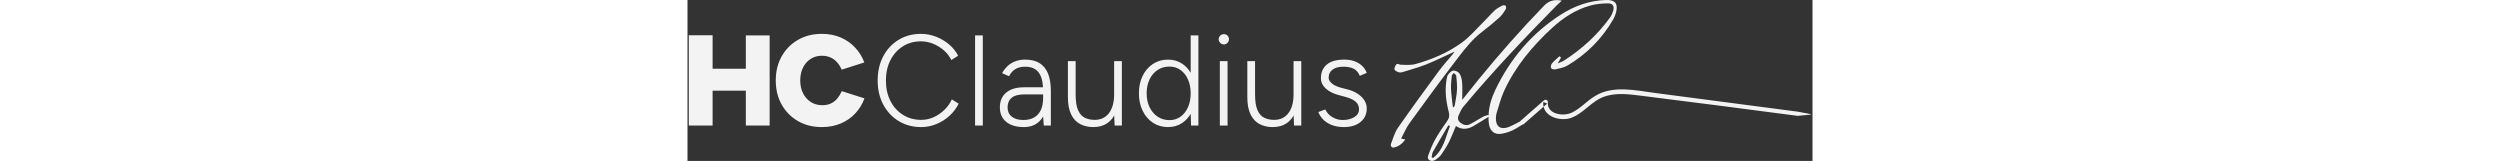 <svg height="45px" viewBox="0 0 699 100" version="1.1" xmlns="http://www.w3.org/2000/svg" xmlns:xlink="http://www.w3.org/1999/xlink">
    <rect x="0" y="0" width="699" height="100" fill="#333333" stroke="none"/>
    <title>3 clean</title>
    <g id="Logo" stroke="none" stroke-width="1" fill="none" fill-rule="evenodd">
        <path d="M576.961,7.634 C576.603,9.076 576.064,10.527 575.324,11.807 C568.3,23.976 558.733,33.63 546.734,40.723 C544.521,42.032 541.78,42.504 539.223,43.097 C538.387,43.289 536.783,42.879 536.559,42.318 C536.238,41.519 536.55,40.059 537.141,39.36 C538.513,37.741 540.211,36.408 541.777,34.957 C542.109,35.219 542.438,35.482 542.77,35.744 C542.173,36.812 541.579,37.877 540.706,39.437 C542.328,38.679 543.653,38.236 544.792,37.502 C555.8,30.409 565.37,21.714 573.093,11.029 C573.999,9.775 574.689,8.277 575.138,6.787 C576.008,3.897 574.948,2.06 571.987,2.092 C568.358,2.13 564.618,2.431 561.132,3.39 C551.97,5.906 544.078,11.026 537.15,17.411 C524.965,28.642 514.396,41.28 507.363,56.534 C505.301,61.005 504.168,65.916 502.613,70.626 C502.587,70.7 502.578,70.783 502.563,70.859 C501.262,78.209 504.672,81.498 511.324,78.463 C513.352,77.538 515.341,76.514 517.305,75.437 C517.377,75.301 517.483,75.17 517.623,75.047 L532.141,62.347 C532.976,61.616 534.668,62.02 534.549,63.359 C533.859,71.11 544.2,72.508 549.457,69.983 C554.717,67.456 558.677,62.902 563.596,59.829 C574.942,52.741 589.111,56.186 601.476,57.805 L685.397,68.798 C686.934,68.998 688.472,69.202 690.01,69.402 C691.344,69.576 692.22,69.907 693.554,70.081 C694.276,70.175 697.081,70.688 697.94,70.939 C698.059,70.974 698.074,71.134 697.966,71.193 L689.788,71.986 C656.749,67.639 623.685,63.332 590.614,59.242 C582.468,58.233 573.746,57.419 566.261,61.551 C560.343,64.819 555.922,70.514 549.568,73.045 C543.412,75.495 533.573,73.303 531.924,66.365 L531.911,66.312 L519.618,77.068 C519.336,77.314 519.028,77.424 518.728,77.434 C517.417,78.244 516.105,79.052 514.783,79.846 C512.031,81.498 508.761,82.63 505.595,83.129 C501.02,83.848 498.317,81.011 497.854,76.313 C497.732,75.068 497.68,73.837 497.695,72.62 L497.945,72.467 C494.747,74.419 491.581,76.428 488.34,78.306 C484.778,80.368 481.114,80.804 477.457,78.289 C475.89,81.928 474.585,85.388 472.931,88.664 C471.623,91.257 469.925,93.658 468.318,96.085 C467.805,96.861 467.074,97.516 466.352,98.111 C464.797,99.4 462.866,100.689 461.043,99.577 C459.025,98.35 460.484,96.141 461.005,94.613 C463.434,87.494 467.648,81.344 471.938,75.289 C473.304,73.363 473.586,71.753 472.98,69.452 C471.286,62.99 470.499,56.39 471.58,49.701 C471.766,48.539 471.955,47.214 472.622,46.338 C473.455,45.244 474.754,43.896 475.907,43.84 C477.192,43.775 479.064,44.707 479.74,45.799 C480.721,47.388 481.167,49.488 481.298,51.411 C481.537,54.868 481.368,58.354 481.368,62.064 C484.836,57.72 488.232,53.384 491.718,49.122 C504.567,33.414 517.99,18.237 532.088,3.658 C535.277,0.361 538.58,-0.506 543.236,0.408 C542.019,1.535 540.977,2.428 540.015,3.402 C519.976,23.734 500.318,44.43 481.997,66.385 C480.838,67.774 480.118,69.564 479.309,71.228 C478.438,73.018 478.435,74.714 480.139,76.139 C481.93,77.637 483.992,78.227 486.042,77.236 C488.852,75.876 491.45,74.077 494.196,72.576 C495.195,72.03 496.366,71.803 497.455,71.431 C497.54,71.611 497.625,71.791 497.71,71.971 C497.888,66.319 499.481,60.962 501.931,55.85 C511.236,36.446 524.641,20.585 542.718,9.035 C551.234,3.593 560.55,0.284 570.772,0.007 C576.326,-0.144 578.315,2.178 576.961,7.634 Z M472.756,77.834 C469.553,83.308 466.305,88.759 463.189,94.283 C462.63,95.274 462.604,96.578 462.333,97.737 C462.651,97.864 462.971,97.993 463.288,98.12 C469.722,93.168 471.018,85.364 473.703,78.333 C473.388,78.168 473.071,78.003 472.756,77.834 Z M508.333,3.584 C508.711,4.003 508.729,5.224 508.388,5.758 C507.249,7.54 506.096,9.421 504.55,10.81 C500.982,14.013 497.254,17.051 493.457,19.974 C487.866,24.274 483.483,29.72 479.241,35.235 L478.226,36.56 C478.057,36.78 477.888,37.001 477.719,37.222 C467.794,50.181 458.157,63.371 448.57,76.593 C446.519,79.415 445.177,82.769 443.4,86.081 C444.446,86.32 444.993,86.447 445.975,86.671 C444.035,89.425 441.729,91.098 438.825,91.646 C437.314,91.932 436.682,90.487 437.154,89.246 C438.429,85.874 439.443,82.238 441.455,79.347 C449.703,67.5 458.23,55.847 466.78,44.221 C469.489,40.54 472.596,37.16 475.511,33.632 C475.837,33.237 476.091,32.783 476.563,32.078 C470.496,34.851 464.846,37.685 459.004,40.027 C455.875,41.281 452.644,42.283 449.405,43.256 L446.975,43.984 C446.165,44.227 445.357,44.472 444.551,44.722 C443.747,44.973 442.771,45.161 442.011,44.928 C440.992,44.616 439.67,44.064 439.3,43.239 C438.982,42.531 439.655,41.186 440.191,40.313 C440.701,39.479 441.305,39.639 441.926,39.88 L442.145,39.967 C442.439,40.083 442.734,40.194 443.022,40.204 C446.176,40.31 449.505,40.596 452.475,39.761 C462.619,36.912 472.357,32.783 480.931,26.61 C486.036,22.935 490.218,17.933 494.759,13.465 C497.059,11.2 499.13,8.687 501.5,6.501 C502.861,5.248 504.561,4.331 506.213,3.466 C506.786,3.166 507.98,3.192 508.333,3.584 Z M476.082,45.333 C475.657,45.946 474.929,46.53 474.862,47.182 C474.582,49.919 474.268,52.685 474.402,55.422 C474.582,59.15 475.162,62.855 475.569,66.565 C475.759,66.565 475.948,66.568 476.137,66.568 C476.341,66.167 476.664,65.786 476.734,65.362 C477.238,62.247 477.926,59.138 478.097,56.003 C478.26,53.039 477.96,50.034 477.655,47.067 C477.591,46.442 476.63,45.908 476.082,45.333 Z M531.727,63.356 C531.639,64.344 531.693,65.262 531.868,66.112 L531.911,66.312 L534.136,64.368 L531.727,63.356 Z M15.6,78 L15.6,56.32 L36.24,56.32 L36.24,78 L51.04,78 L51.04,22 L36.24,22 L36.24,42.72 L15.6,42.72 L15.6,21.92 L0.8,21.92 L0.8,78 L15.6,78 Z M83.48,78.96 C87.8,78.96 91.72,78.213 95.24,76.72 C98.76,75.227 101.773,73.133 104.28,70.44 C106.787,67.747 108.68,64.64 109.96,61.12 L95.88,56.64 C95.08,58.4 94.133,59.933 93.04,61.24 C91.947,62.547 90.64,63.56 89.12,64.28 C87.6,65 85.8,65.36 83.72,65.36 C81.053,65.36 78.693,64.707 76.64,63.4 C74.587,62.093 72.973,60.28 71.8,57.96 C70.627,55.64 70.04,52.987 70.04,50 C70.04,46.96 70.613,44.293 71.76,42 C72.907,39.707 74.493,37.907 76.52,36.6 C78.547,35.293 80.867,34.64 83.48,34.64 C85.453,34.64 87.227,34.987 88.8,35.68 C90.373,36.373 91.747,37.373 92.92,38.68 C94.093,39.987 95.053,41.52 95.8,43.28 L109.88,38.8 C108.547,35.28 106.627,32.187 104.12,29.52 C101.613,26.853 98.627,24.773 95.16,23.28 C91.693,21.787 87.8,21.04 83.48,21.04 C77.88,21.04 72.933,22.28 68.64,24.76 C64.347,27.24 60.973,30.653 58.52,35 C56.067,39.347 54.84,44.347 54.84,50 C54.84,55.653 56.067,60.653 58.52,65 C60.973,69.347 64.347,72.76 68.64,75.24 C72.933,77.72 77.88,78.96 83.48,78.96 Z M145.28,78.96 C148.427,78.96 151.52,78.347 154.56,77.12 C157.6,75.893 160.333,74.173 162.76,71.96 C165.187,69.747 167.093,67.227 168.48,64.4 L164.24,61.76 C163.12,64.213 161.56,66.4 159.56,68.32 C157.56,70.24 155.333,71.747 152.88,72.84 C150.427,73.933 147.893,74.48 145.28,74.48 C141.013,74.48 137.213,73.44 133.88,71.36 C130.547,69.28 127.947,66.4 126.08,62.72 C124.213,59.04 123.28,54.8 123.28,50 C123.28,45.253 124.213,41.053 126.08,37.4 C127.947,33.747 130.52,30.88 133.8,28.8 C137.08,26.72 140.827,25.68 145.04,25.68 C147.6,25.68 150.107,26.173 152.56,27.16 C155.013,28.147 157.24,29.507 159.24,31.24 C161.24,32.973 162.8,34.987 163.92,37.28 L168.16,34.64 C166.827,31.973 164.933,29.613 162.48,27.56 C160.027,25.507 157.293,23.907 154.28,22.76 C151.267,21.613 148.187,21.04 145.04,21.04 C139.813,21.04 135.173,22.28 131.12,24.76 C127.067,27.24 123.893,30.653 121.6,35 C119.307,39.347 118.16,44.347 118.16,50 C118.16,55.653 119.32,60.653 121.64,65 C123.96,69.347 127.16,72.76 131.24,75.24 C135.32,77.72 140,78.96 145.28,78.96 Z M183.48,78 L183.48,22 L178.68,22 L178.68,78 L183.48,78 Z M209.04,78.96 C213.68,78.96 217.293,77.307 219.88,74 C220.214,73.573 220.526,73.129 220.817,72.667 L220.986,72.389 L221.36,78 L225.76,78 L225.76,56.56 C225.76,52.187 225.173,48.56 224,45.68 C222.827,42.8 221.067,40.64 218.72,39.2 C216.373,37.76 213.413,37.04 209.84,37.04 C207.707,37.04 205.76,37.347 204,37.96 C202.24,38.573 200.653,39.493 199.24,40.72 C197.827,41.947 196.56,43.52 195.44,45.44 L199.76,47.36 C200.827,45.333 202.173,43.84 203.8,42.88 C205.427,41.92 207.44,41.44 209.84,41.44 C212.453,41.44 214.573,42 216.2,43.12 C217.827,44.24 219.027,45.907 219.8,48.12 C220.359,49.719 220.715,51.63 220.87,53.854 L220.894,54.24 L209.04,54.24 C204.509,54.24 200.934,55.259 198.317,57.298 L198.04,57.52 C195.4,59.707 194.08,62.773 194.08,66.72 C194.08,70.56 195.4,73.56 198.04,75.72 C200.68,77.88 204.347,78.96 209.04,78.96 Z M209.168,74.555 L208.72,74.56 C205.627,74.56 203.213,73.867 201.48,72.48 C199.747,71.093 198.88,69.173 198.88,66.72 C198.88,64.16 199.72,62.173 201.4,60.76 C203.08,59.347 205.84,58.64 209.68,58.64 L220.96,58.64 L220.96,60.88 C220.96,63.691 220.535,66.077 219.684,68.037 L219.52,68.4 C218.56,70.427 217.16,71.96 215.32,73 C213.48,74.04 211.28,74.56 208.72,74.56 Z M236.36,60.32 C236.36,64.747 237.027,68.333 238.36,71.08 C239.693,73.827 241.56,75.827 243.96,77.08 C246.36,78.333 249.08,78.96 252.12,78.96 C255.587,78.96 258.493,78.147 260.84,76.52 C262.516,75.358 263.907,73.836 265.011,71.953 L265.128,71.747 L265.4,78 L269.88,78 L269.88,38 L265.08,38 L265.08,58.56 C265.08,63.573 264.013,67.48 261.88,70.28 C259.747,73.08 256.787,74.48 253,74.48 C250.813,74.48 248.813,74.067 247,73.24 C245.187,72.413 243.76,70.853 242.72,68.56 C241.68,66.267 241.16,62.907 241.16,58.48 L241.16,38 L236.36,38 L236.36,58.48 Z M298.56,78.96 C301.973,78.96 304.973,78.067 307.56,76.28 C309.531,74.919 311.177,73.155 312.497,70.989 L312.646,70.737 L312.88,78 L317.44,78 L317.44,22 L312.64,22 L312.64,45.229 L312.497,44.988 C311.259,42.972 309.735,41.302 307.926,39.98 L307.56,39.72 C304.973,37.933 301.973,37.04 298.56,37.04 C295.04,37.04 291.92,37.933 289.2,39.72 C286.48,41.507 284.347,43.973 282.8,47.12 C281.253,50.267 280.48,53.893 280.48,58 C280.48,62.053 281.253,65.667 282.8,68.84 C284.347,72.013 286.48,74.493 289.2,76.28 C291.92,78.067 295.04,78.96 298.56,78.96 Z M299.52,74.64 C296.747,74.64 294.293,73.933 292.16,72.52 C290.027,71.107 288.347,69.147 287.12,66.64 C285.893,64.133 285.28,61.253 285.28,58 C285.28,54.747 285.88,51.867 287.08,49.36 C288.28,46.853 289.947,44.893 292.08,43.48 C294.213,42.067 296.667,41.36 299.44,41.36 C302.053,41.36 304.347,42.067 306.32,43.48 C308.293,44.893 309.84,46.853 310.96,49.36 C312.08,51.867 312.64,54.747 312.64,58 C312.64,61.253 312.08,64.133 310.96,66.64 C309.84,69.147 308.293,71.107 306.32,72.52 C304.347,73.933 302.08,74.64 299.52,74.64 Z M333.24,27.6 C334.147,27.6 334.907,27.28 335.52,26.64 C336.133,26 336.44,25.253 336.44,24.4 C336.44,23.493 336.133,22.733 335.52,22.12 C334.907,21.507 334.147,21.2 333.24,21.2 C332.387,21.2 331.64,21.507 331,22.12 C330.36,22.733 330.04,23.493 330.04,24.4 C330.04,25.253 330.36,26 331,26.64 C331.64,27.28 332.387,27.6 333.24,27.6 Z M335.56,78 L335.56,38 L330.76,38 L330.76,78 L335.56,78 Z M347.84,60.32 C347.84,64.747 348.507,68.333 349.84,71.08 C351.173,73.827 353.04,75.827 355.44,77.08 C357.84,78.333 360.56,78.96 363.6,78.96 C367.067,78.96 369.973,78.147 372.32,76.52 C373.996,75.358 375.387,73.836 376.491,71.953 L376.608,71.747 L376.88,78 L381.36,78 L381.36,38 L376.56,38 L376.56,58.56 C376.56,63.573 375.493,67.48 373.36,70.28 C371.227,73.08 368.267,74.48 364.48,74.48 C362.293,74.48 360.293,74.067 358.48,73.24 C356.667,72.413 355.24,70.853 354.2,68.56 C353.16,66.267 352.64,62.907 352.64,58.48 L352.64,38 L347.84,38 L347.84,58.48 Z M407.96,78.96 C410.68,78.96 413.093,78.507 415.2,77.6 C417.307,76.693 418.973,75.373 420.2,73.64 C421.427,71.907 422.04,69.84 422.04,67.44 C422.04,65.573 421.547,63.867 420.56,62.32 C419.573,60.773 418.16,59.4 416.32,58.2 C414.48,57 412.253,56.08 409.64,55.44 L406.2,54.56 C403.587,53.867 401.627,52.947 400.32,51.8 C399.013,50.653 398.36,49.493 398.36,48.32 C398.36,46.133 399.173,44.44 400.8,43.24 C402.427,42.04 404.653,41.44 407.48,41.44 C410.147,41.44 412.307,41.867 413.96,42.72 C415.613,43.573 416.867,45.04 417.72,47.12 L422.04,45.28 C421.4,43.573 420.427,42.107 419.12,40.88 C417.813,39.653 416.24,38.707 414.4,38.04 C412.56,37.373 410.493,37.04 408.2,37.04 C403.293,37.04 399.627,38.067 397.2,40.12 C394.773,42.173 393.56,45.04 393.56,48.72 C393.56,51.013 394.533,53.08 396.48,54.92 C398.427,56.76 401.187,58.16 404.76,59.12 L408.68,60.16 C411.507,60.907 413.64,61.893 415.08,63.12 C416.52,64.347 417.24,65.92 417.24,67.84 C417.24,69.973 416.253,71.627 414.28,72.8 C412.307,73.973 409.907,74.56 407.08,74.56 C404.787,74.56 402.64,73.96 400.64,72.76 C398.64,71.56 397.187,69.973 396.28,68 L391.96,69.6 C392.493,71.147 393.44,72.64 394.8,74.08 C396.16,75.52 397.933,76.693 400.12,77.6 C402.307,78.507 404.92,78.96 407.96,78.96 Z" id="3-clean" fill="#F3F3F3"></path>
    </g>
</svg>